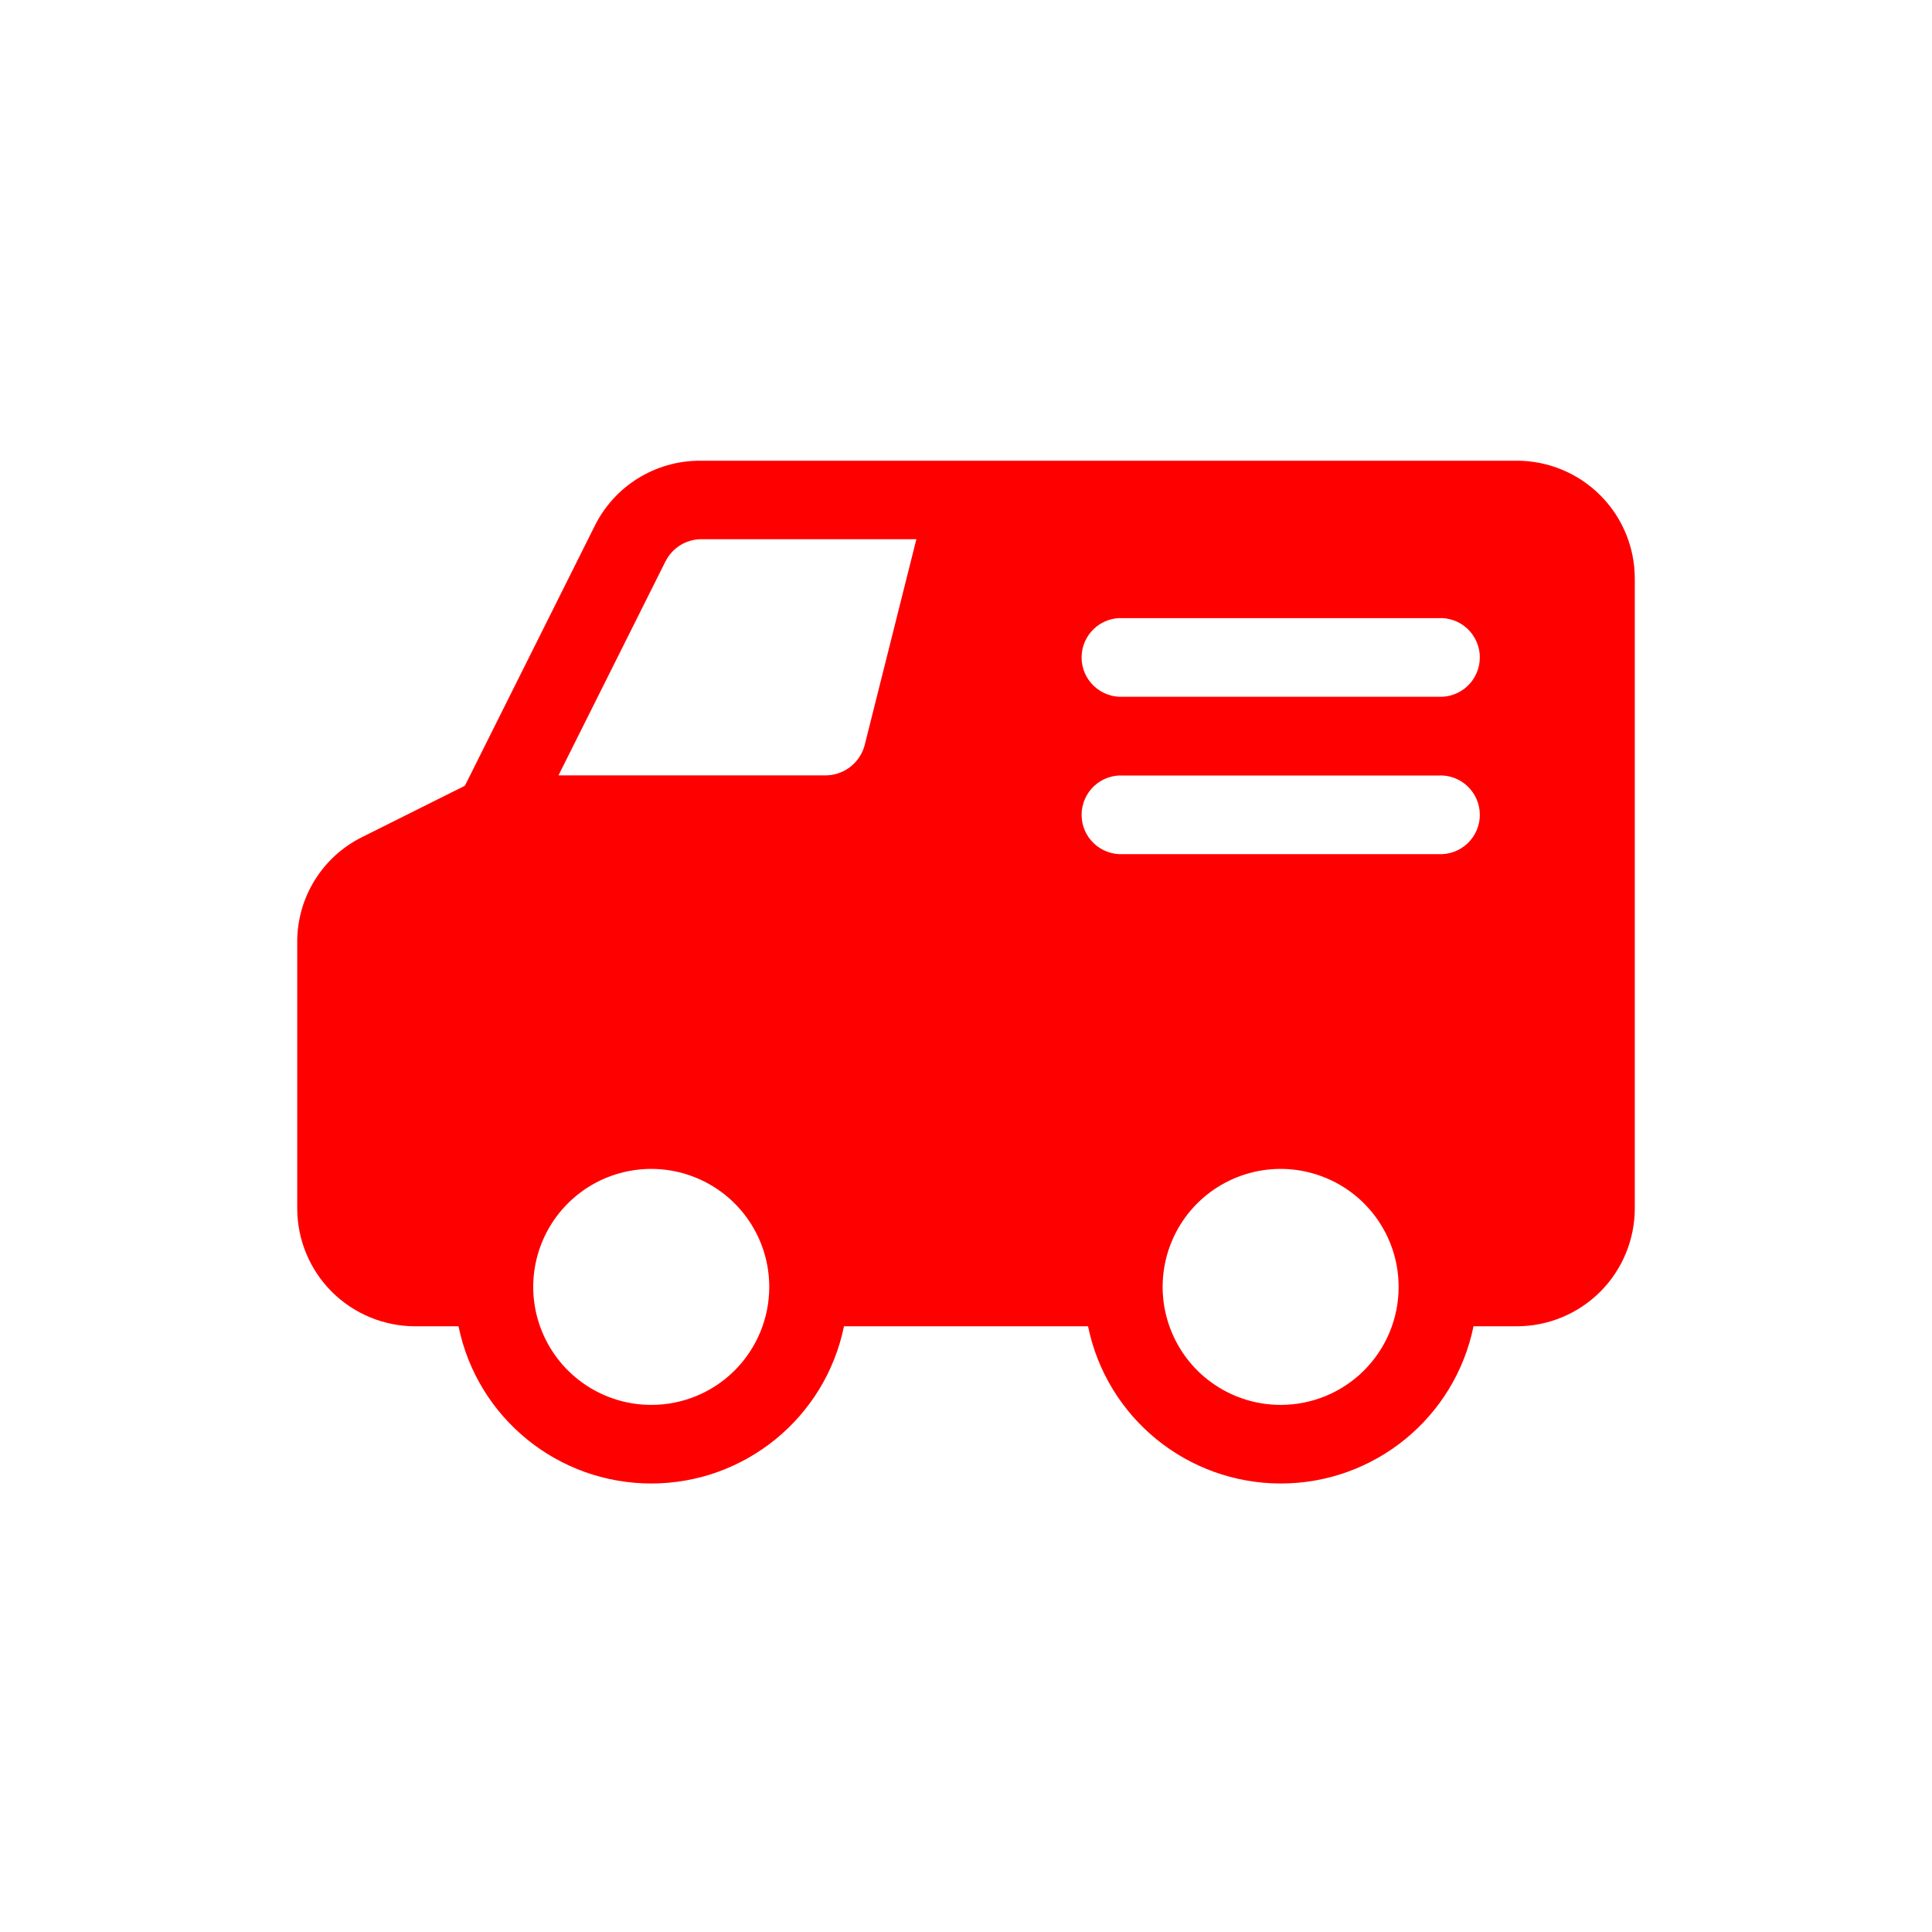<svg width="130" height="130" viewBox="0 0 130 130" fill="none" xmlns="http://www.w3.org/2000/svg">
<path d="M102.059 31.001H47.11C44.09 30.993 41.328 32.708 40 35.423L31.281 52.872L24.391 56.313C21.684 57.645 19.977 60.407 20 63.422V81.293C19.996 83.399 20.832 85.422 22.32 86.915C23.813 88.403 25.832 89.243 27.942 89.243H30.852C32.114 95.403 37.532 99.821 43.821 99.821C50.106 99.821 55.528 95.403 56.79 89.243H73.212C74.474 95.403 79.895 99.821 86.181 99.821C92.47 99.821 97.888 95.403 99.15 89.243H102.06C104.169 89.243 106.189 88.403 107.681 86.915C109.169 85.422 110.005 83.399 110.001 81.293V38.941C110.005 36.836 109.169 34.812 107.677 33.324C106.189 31.836 104.169 31 102.06 31L102.059 31.001ZM43.821 94.532C40.61 94.532 37.715 92.598 36.485 89.629C35.254 86.665 35.934 83.251 38.207 80.977C40.477 78.708 43.891 78.028 46.86 79.258C49.825 80.485 51.762 83.379 51.762 86.594C51.762 88.7 50.926 90.719 49.438 92.211C47.95 93.7 45.926 94.536 43.821 94.532ZM58.173 50.173C57.852 51.321 56.825 52.134 55.63 52.173H37.579L44.778 37.775H44.782C45.231 36.872 46.153 36.294 47.161 36.282H61.661L58.173 50.173ZM86.173 94.532C82.958 94.532 80.063 92.598 78.837 89.629C77.606 86.665 78.286 83.251 80.555 80.977C82.829 78.708 86.243 78.028 89.208 79.258C92.177 80.485 94.11 83.379 94.11 86.594C94.114 88.696 93.278 90.715 91.79 92.207C90.305 93.696 88.286 94.532 86.18 94.532H86.173ZM96.763 57.473H75.591C74.86 57.516 74.145 57.258 73.614 56.758C73.079 56.258 72.778 55.559 72.778 54.828C72.778 54.098 73.079 53.398 73.614 52.895C74.145 52.395 74.86 52.137 75.591 52.184H96.763C97.489 52.137 98.208 52.395 98.739 52.895C99.27 53.398 99.575 54.098 99.575 54.828C99.575 55.559 99.27 56.258 98.739 56.758C98.208 57.258 97.489 57.516 96.763 57.473ZM96.763 46.883H75.591C74.86 46.926 74.145 46.668 73.614 46.168C73.079 45.668 72.778 44.969 72.778 44.238C72.778 43.504 73.079 42.809 73.614 42.305C74.145 41.805 74.86 41.547 75.591 41.594H96.763C97.489 41.547 98.208 41.805 98.739 42.305C99.27 42.809 99.575 43.504 99.575 44.238C99.575 44.969 99.27 45.668 98.739 46.168C98.208 46.668 97.489 46.926 96.763 46.883Z" fill="#FF0000"/>
</svg>
